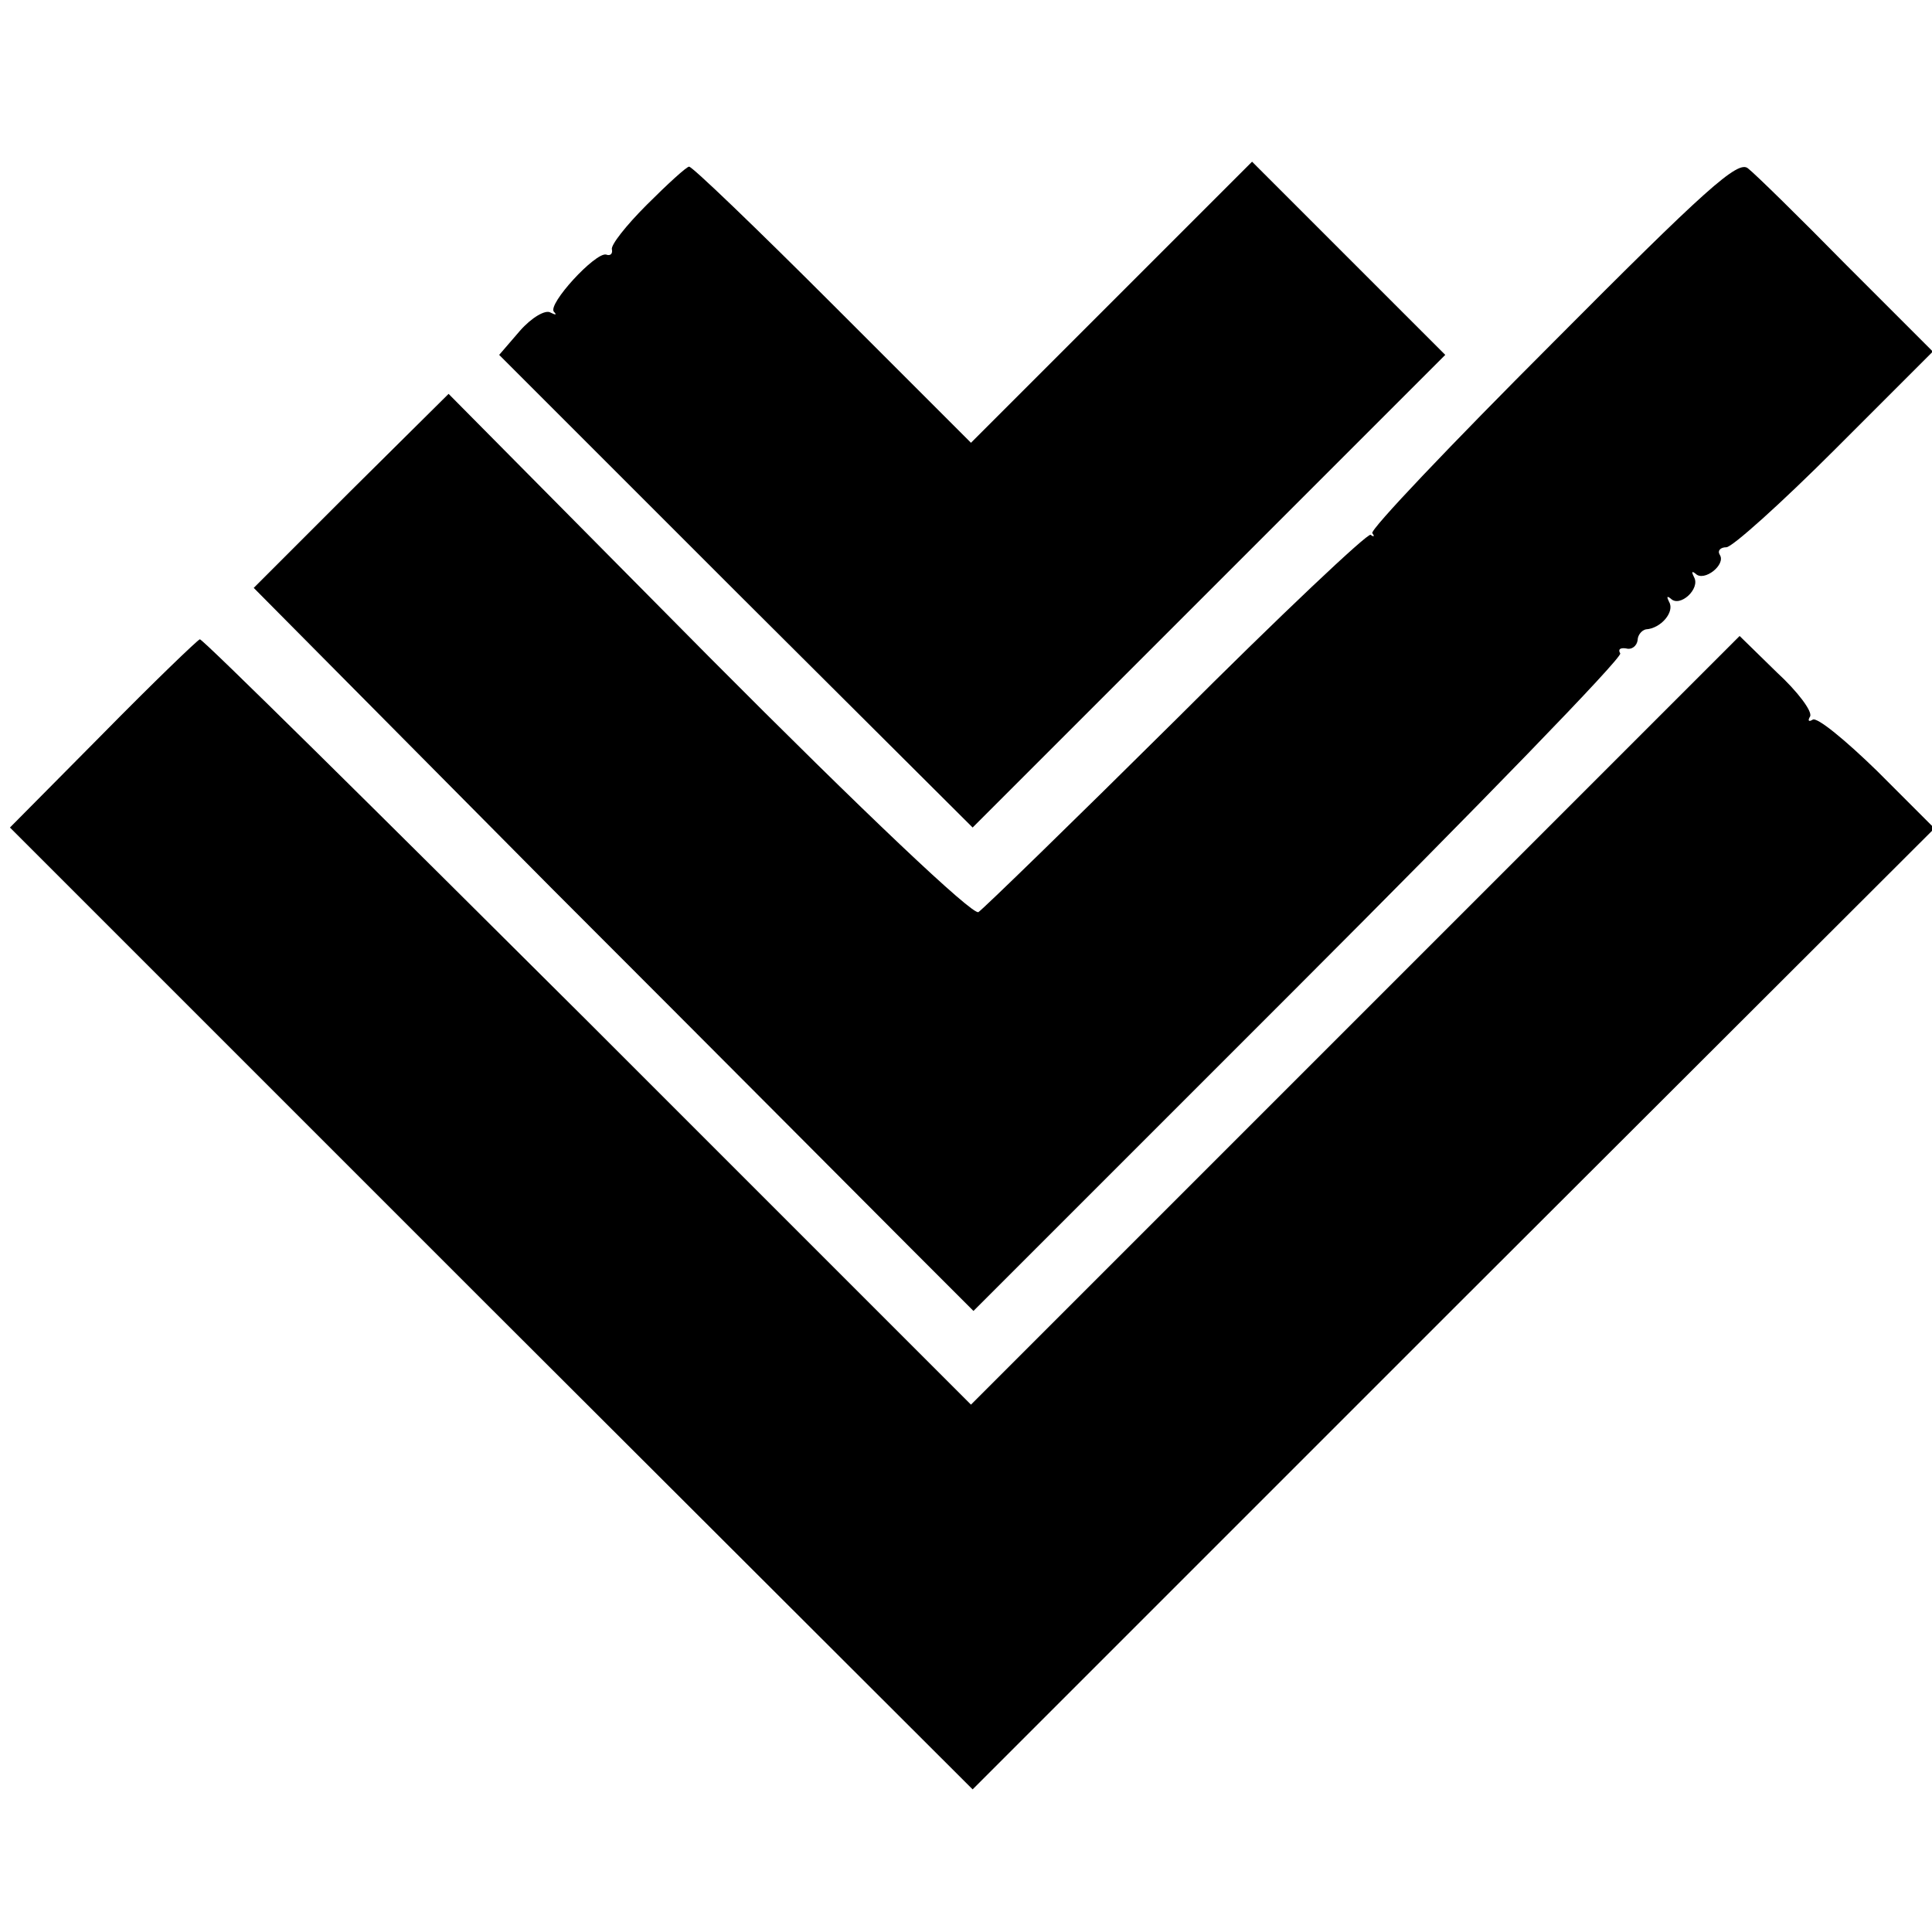 <?xml version="1.0" standalone="no"?>
<!DOCTYPE svg PUBLIC "-//W3C//DTD SVG 20010904//EN"
 "http://www.w3.org/TR/2001/REC-SVG-20010904/DTD/svg10.dtd">
<svg version="1.0" xmlns="http://www.w3.org/2000/svg"
 width="233pt" height="233pt" viewBox="0 0 233 233"
 preserveAspectRatio="xMidYMid meet">
<g transform="translate(0,233) scale(0.1,-0.1)"
fill="#000000" stroke="none">
<path d="M1872 1916 c-122 -122 -220 -225 -217 -229 3 -4 2 -5 -2 -2 -3 3
-109 -97 -234 -222 -125 -124 -233 -229 -239 -233 -7 -4 -136 118 -326 309
l-313 316 -118 -117 -117 -117 359 -362 c198 -198 393 -394 434 -435 l75 -75
392 392 c216 216 391 396 388 401 -3 5 0 7 7 6 7 -2 13 3 14 10 0 6 5 12 10
13 18 1 35 21 28 33 -3 6 -3 8 2 4 11 -11 36 12 28 26 -3 6 -3 8 2 4 10 -10
37 11 29 23 -3 5 1 9 8 9 7 0 66 53 131 118 l118 118 -104 104 c-57 58 -110
110 -119 117 -12 10 -51 -25 -236 -211z"/>
<path d="M780 2083 c-25 -25 -44 -49 -42 -54 1 -5 -2 -8 -7 -6 -13 3 -71 -60
-63 -69 4 -4 2 -4 -4 -1 -6 4 -23 -6 -37 -22 l-25 -29 285 -285 286 -285 285
285 285 285 -116 116 -117 117 -170 -170 -169 -169 -167 167 c-92 92 -170 167
-173 166 -3 0 -26 -21 -51 -46z"/>
<path d="M124 1445 l-112 -113 580 -580 581 -580 580 580 580 579 -69 69 c-38
37 -73 66 -78 62 -5 -3 -6 -1 -3 4 3 6 -15 30 -40 53 l-45 44 -464 -464 -463
-463 -462 462 c-255 254 -465 462 -468 461 -3 -1 -56 -52 -117 -114z"/>
</g>
</svg>

